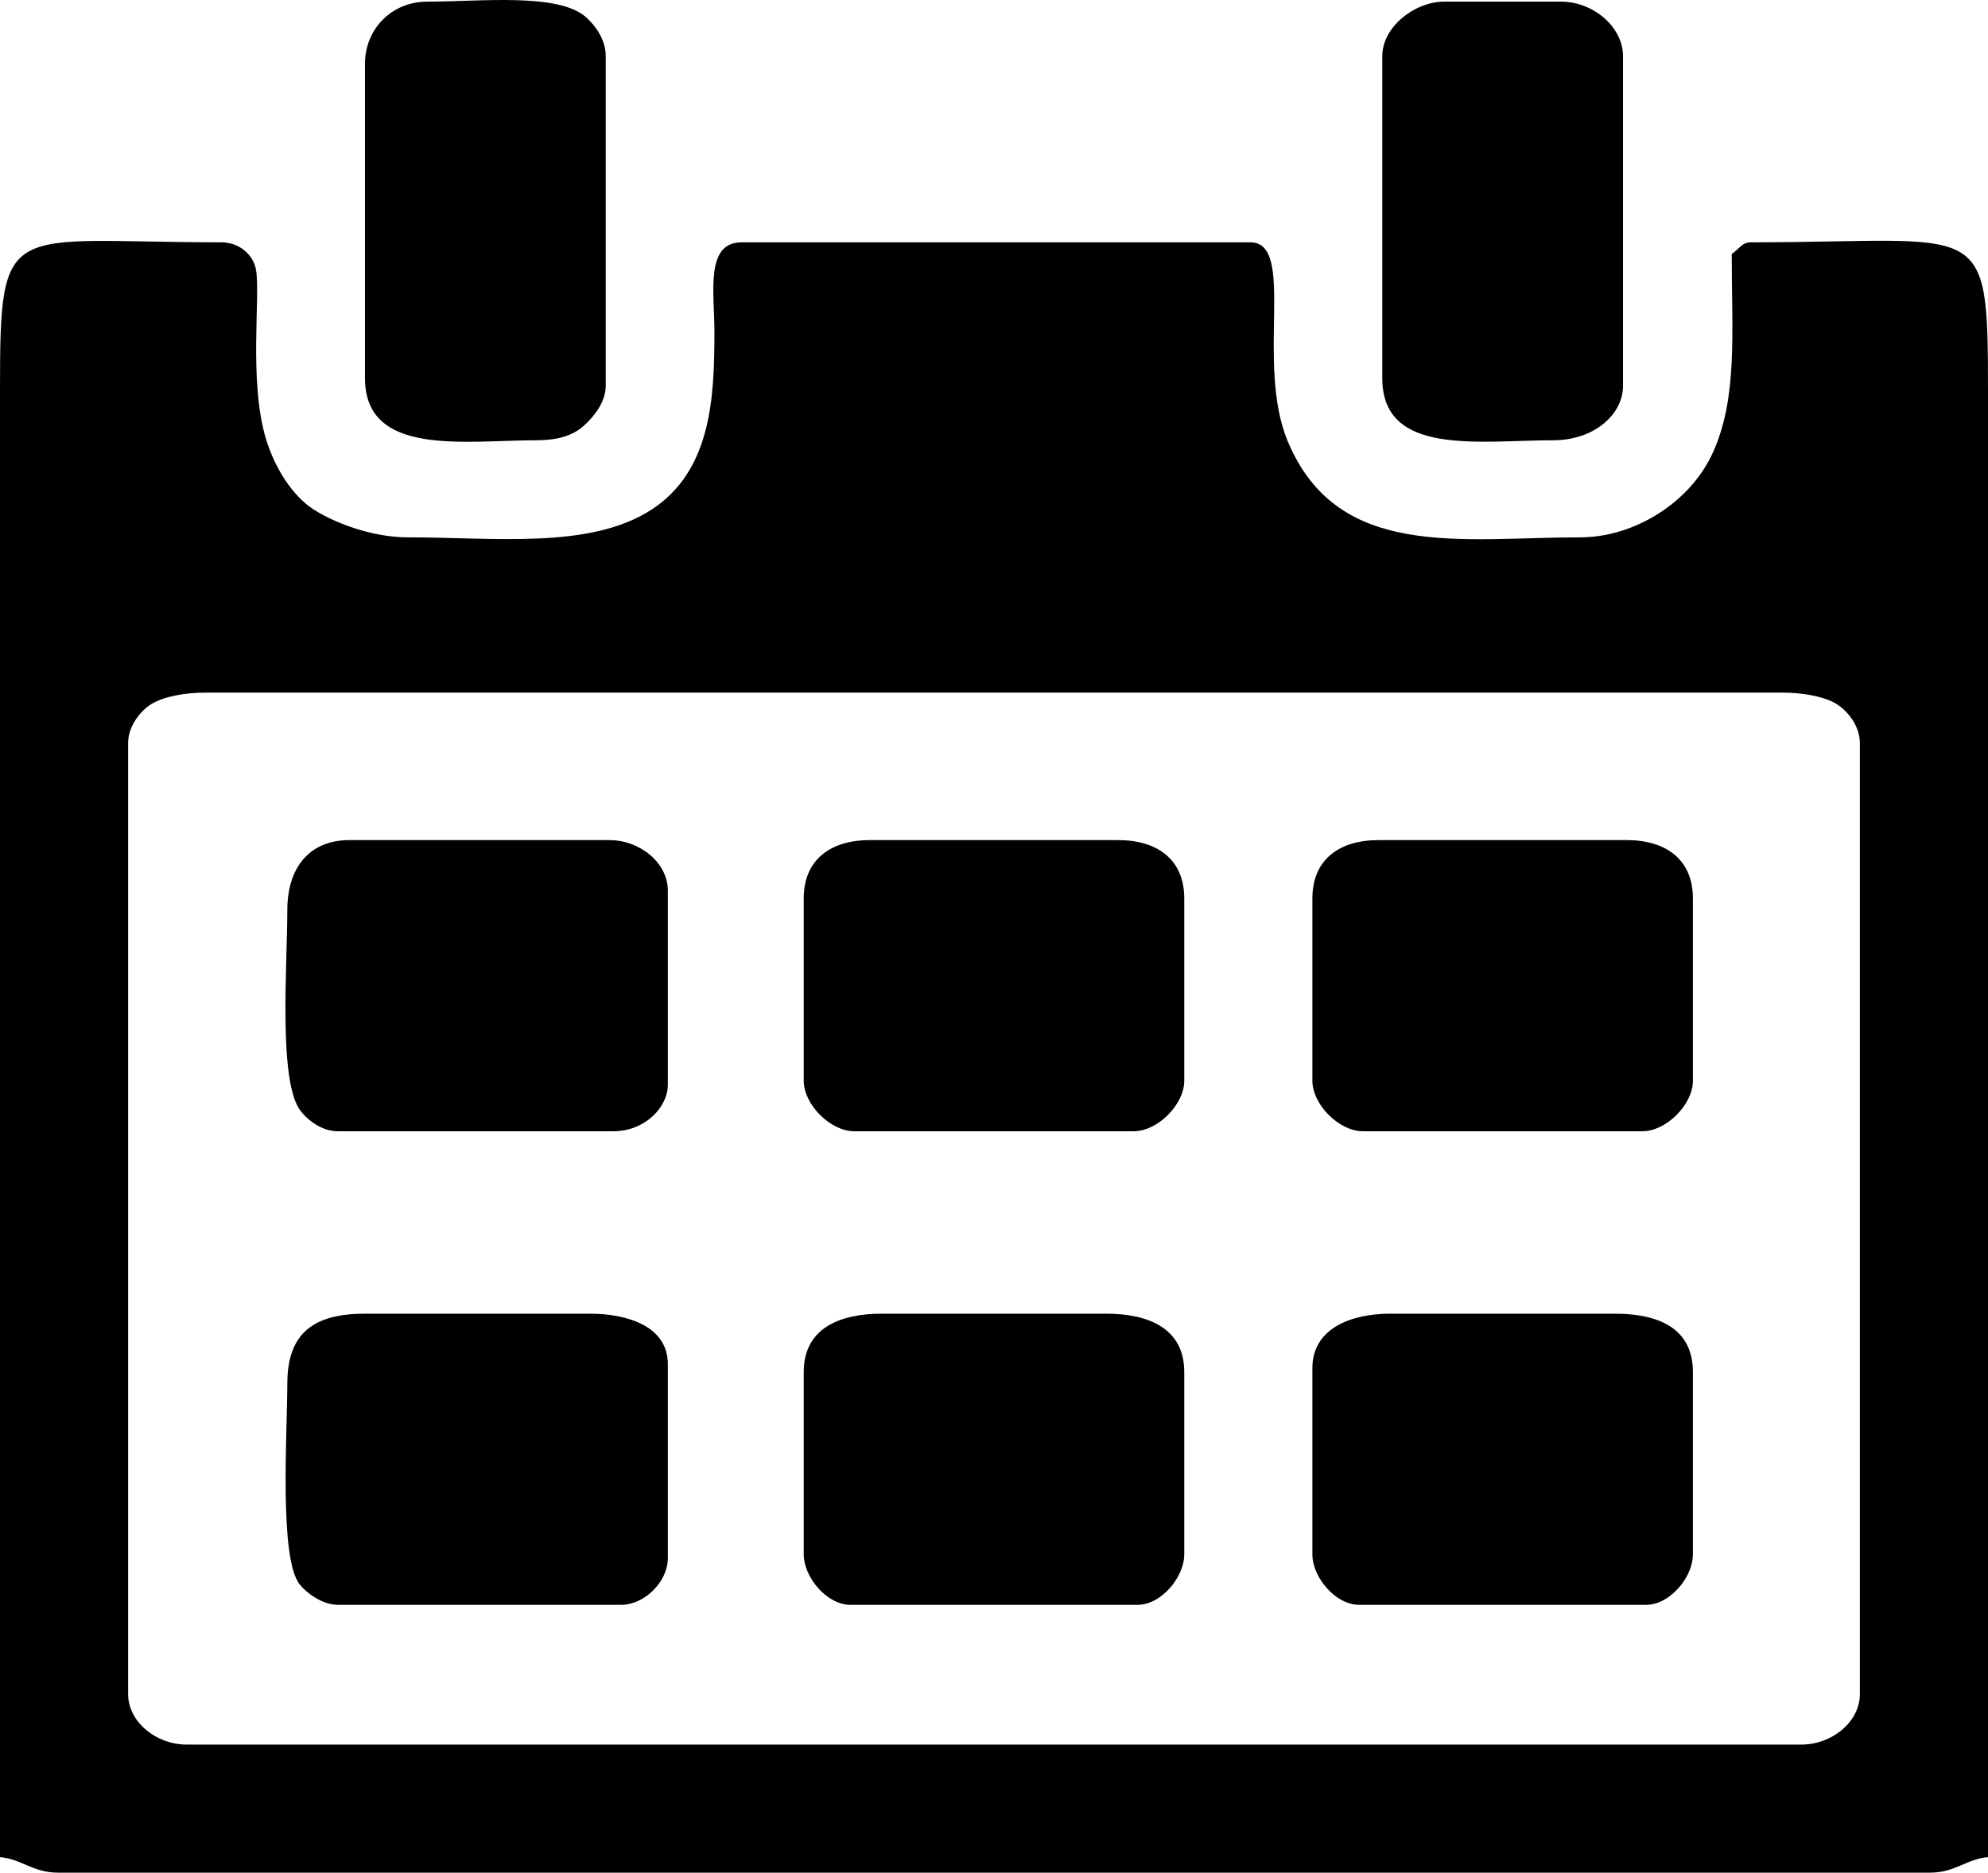<?xml version="1.0" encoding="UTF-8"?>
<!DOCTYPE svg PUBLIC "-//W3C//DTD SVG 1.1//EN" "http://www.w3.org/Graphics/SVG/1.1/DTD/svg11.dtd">
<!-- Creator: CorelDRAW 2021.5 -->
<svg xmlns="http://www.w3.org/2000/svg" xml:space="preserve" width="93.516mm" height="88.114mm" version="1.1" style="shape-rendering:geometricPrecision; text-rendering:geometricPrecision; image-rendering:optimizeQuality; fill-rule:evenodd; clip-rule:evenodd"
viewBox="0 0 16808.52 15837.55"
 xmlns:xlink="http://www.w3.org/1999/xlink"
 xmlns:xodm="http://www.corel.com/coreldraw/odm/2003">
 <defs>
  <style type="text/css">
   <![CDATA[
    .fil0 {fill:black}
   ]]>
  </style>
 </defs>
 <g id="Слой_x0020_1">
  <g id="_2020268180896">
   <path class="fil0" d="M1083.36 14327.41l0 -8043.15c0,-143 104.59,-273.89 195.77,-329.5 106.35,-64.85 284.51,-97.28 460.8,-97.28l13328.65 0c156.84,0 331.19,26.85 439.93,85.32 108.08,58.11 216.64,193.71 216.64,341.45l0 8043.15c0,236.32 -238.68,426.77 -492.43,426.77l-13656.93 0c-253.76,0 -492.43,-190.45 -492.43,-426.77zm-1083.36 1378.82c181.72,15.12 275.77,131.32 492.43,131.32l15823.65 0c216.66,0 310.72,-116.2 492.43,-131.32l0 -12376.58c0,-1514.85 -16.77,-1280.34 -2002.57,-1280.34 -78.92,0 -96.5,53.19 -164.16,98.48 0,668.72 51.55,1213.1 -159.14,1679.29 -191.55,423.79 -666.3,717.25 -1121.18,717.25 -1004.85,0 -2048.66,198.97 -2472.74,-810.2 -278.13,-661.91 74.61,-1684.83 -317.74,-1684.83l-4300.62 0c-311.11,0 -229.82,429.51 -229.82,755.07 0.02,556.92 -25.42,1175.86 -530.63,1504.78 -519.7,338.34 -1322.38,235.17 -2062.87,235.17 -295.46,0 -605.35,-117.08 -787.4,-230.3 -185.17,-115.12 -338.52,-359.16 -411.93,-605.78 -145.95,-490.29 -44.05,-1203.52 -83.22,-1426.92 -22.29,-127.09 -140.59,-232.03 -293.25,-232.03 -1823.37,0 -1871.25,-221.3 -1871.25,1247.5l0 12409.42z"/>
   <path class="fil0" d="M2429.36 7695.92c0,461.28 -77.43,1446.22 109.62,1695.97 63.25,84.44 184.68,175.28 317.15,175.28l2330.87 0c263.46,0 459.61,-200.82 459.61,-393.95l0 -1641.46c0,-236.32 -238.68,-426.77 -492.45,-426.77l-2199.55 0c-345.73,0 -525.25,240.08 -525.25,590.93z"/>
   <path class="fil0" d="M2429.36 11701.07c0,407.51 -72.04,1481.31 105.45,1700.14 61.44,75.74 193.98,171.13 321.32,171.13l2396.53 0c197.21,0 393.95,-196.74 393.95,-393.95l0 -1641.46c0,-328.71 -358.33,-426.77 -656.59,-426.77l-1904.09 0c-430.33,0 -656.57,161.46 -656.57,590.91z"/>
   <path class="fil0" d="M6795.62 7597.43l0 1542.98c0,201.31 225.48,426.77 426.79,426.77l2363.69 0c201.31,0 426.79,-225.47 426.79,-426.77l0 -1542.98c0,-327.43 -227.51,-492.43 -558.11,-492.43l-2101.05 0c-330.6,0 -558.11,165 -558.11,492.43z"/>
   <path class="fil0" d="M11096.24 7597.43l0 1542.98c0,201.31 225.48,426.77 426.79,426.77l2363.69 0c201.31,0 426.77,-225.47 426.77,-426.77l0 -1542.98c0,-327.43 -227.5,-492.43 -558.09,-492.43l-2101.05 0c-330.6,0 -558.11,165 -558.11,492.43z"/>
   <path class="fil0" d="M11096.24 11569.75l0 1575.8c0,195.18 196.74,426.79 393.95,426.79l2429.36 0c197.21,0 393.94,-231.61 393.94,-426.79l0 -1542.96c0,-365.29 -286.6,-492.43 -656.57,-492.43l-1904.09 0c-326.68,0 -656.59,123.46 -656.59,459.59z"/>
   <path class="fil0" d="M6795.62 11602.59l0 1542.96c0,195.18 196.74,426.79 393.95,426.79l2429.36 0c197.21,0 393.95,-231.61 393.95,-426.79l0 -1542.96c0,-378.15 -318.79,-492.43 -656.59,-492.43l-1904.09 0c-338.22,0 -656.59,114.8 -656.59,492.43z"/>
   <path class="fil0" d="M3085.94 539.17l0 2659.16c0,667.45 844.8,525.27 1444.48,525.27 174.37,0 304.84,-34.04 403.93,-121.36 82.09,-72.36 187,-199.19 187,-338.25l0 -2790.48c0,-141.58 -89.74,-258.54 -165.43,-327 -232.01,-209.83 -892.98,-132.61 -1344.71,-132.61 -296.71,0 -525.27,228.58 -525.27,525.27z"/>
   <path class="fil0" d="M11687.17 473.51l0 2724.82c0,663.62 817.4,525.27 1444.48,525.27 345.5,0 590.93,-217.88 590.93,-459.61l0 -2790.48c0,-240.78 -246.3,-459.61 -525.27,-459.61l-984.87 0c-256.67,0 -525.27,217.81 -525.27,459.61z"/>
  </g>
 </g>
</svg>
